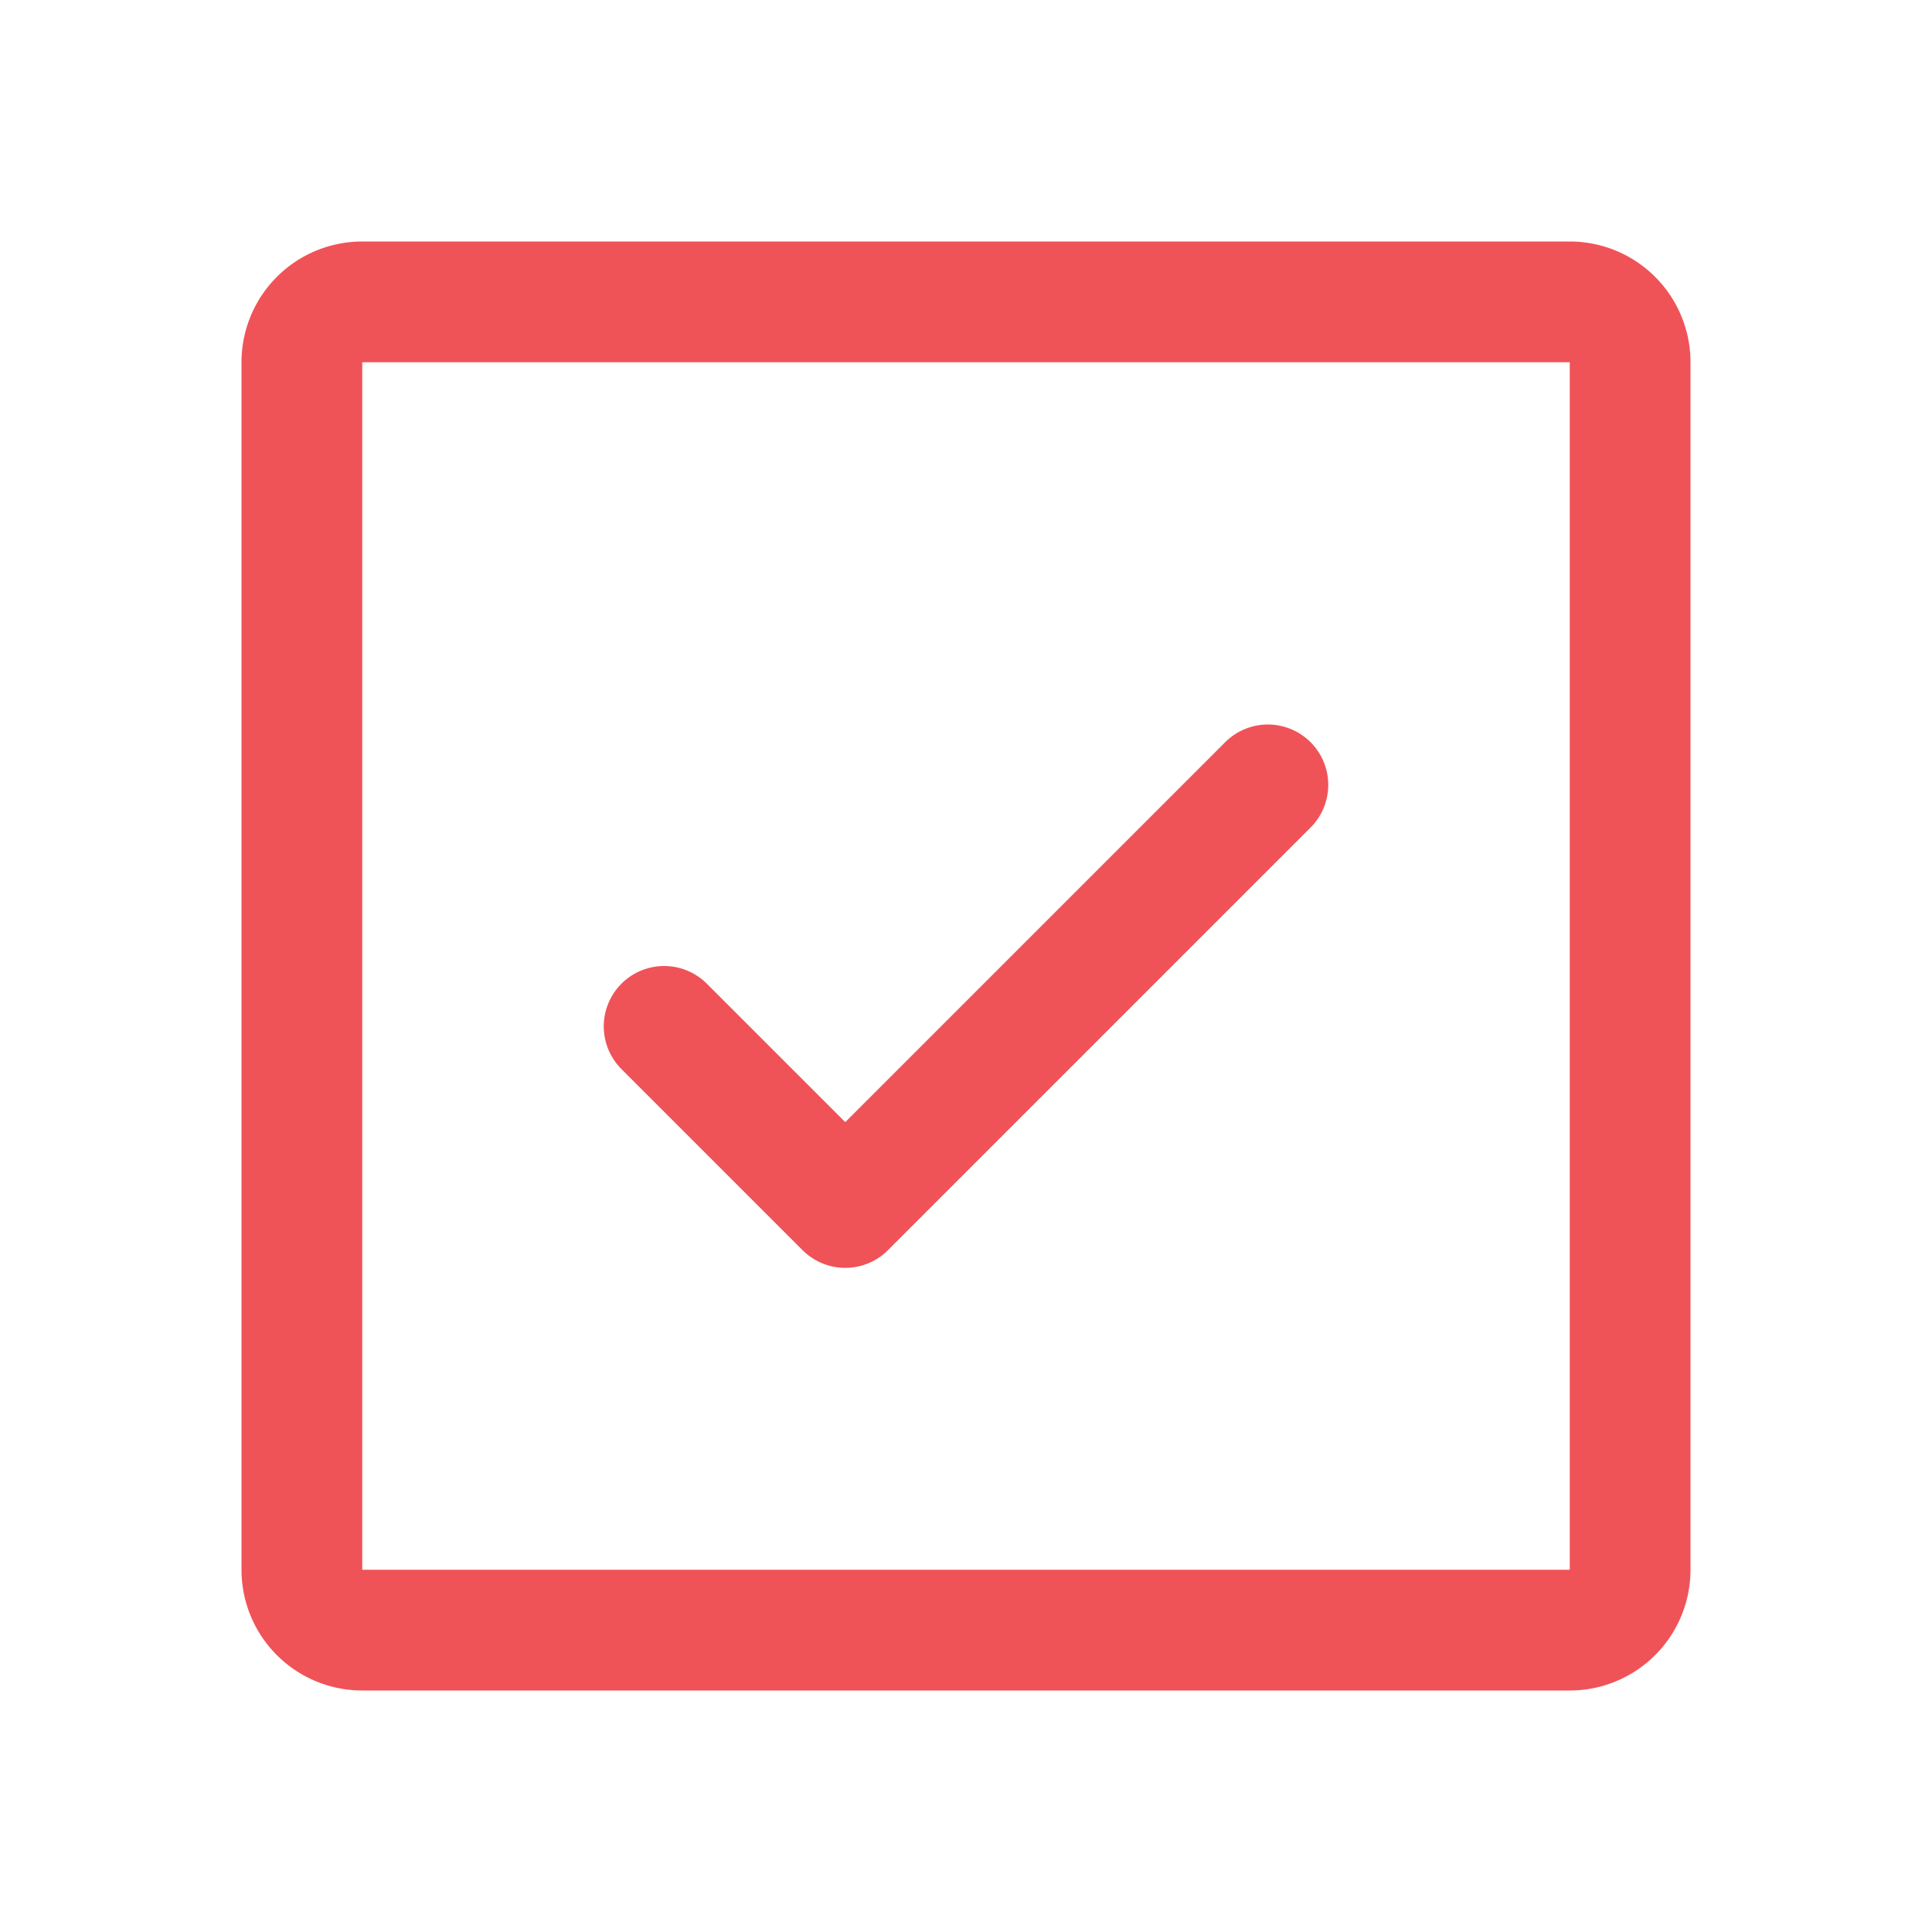 <svg xmlns="http://www.w3.org/2000/svg" width="32" height="32" fill="none" viewBox="0 0 32 32"><path stroke="#EF5358" stroke-linecap="round" stroke-linejoin="round" stroke-width="2" d="m11 17 3 3 7-7"/><path stroke="#EF5358" stroke-linecap="round" stroke-linejoin="round" stroke-width="2" d="M26 5H6a1 1 0 0 0-1 1v20a1 1 0 0 0 1 1h20a1 1 0 0 0 1-1V6a1 1 0 0 0-1-1Z"/></svg>